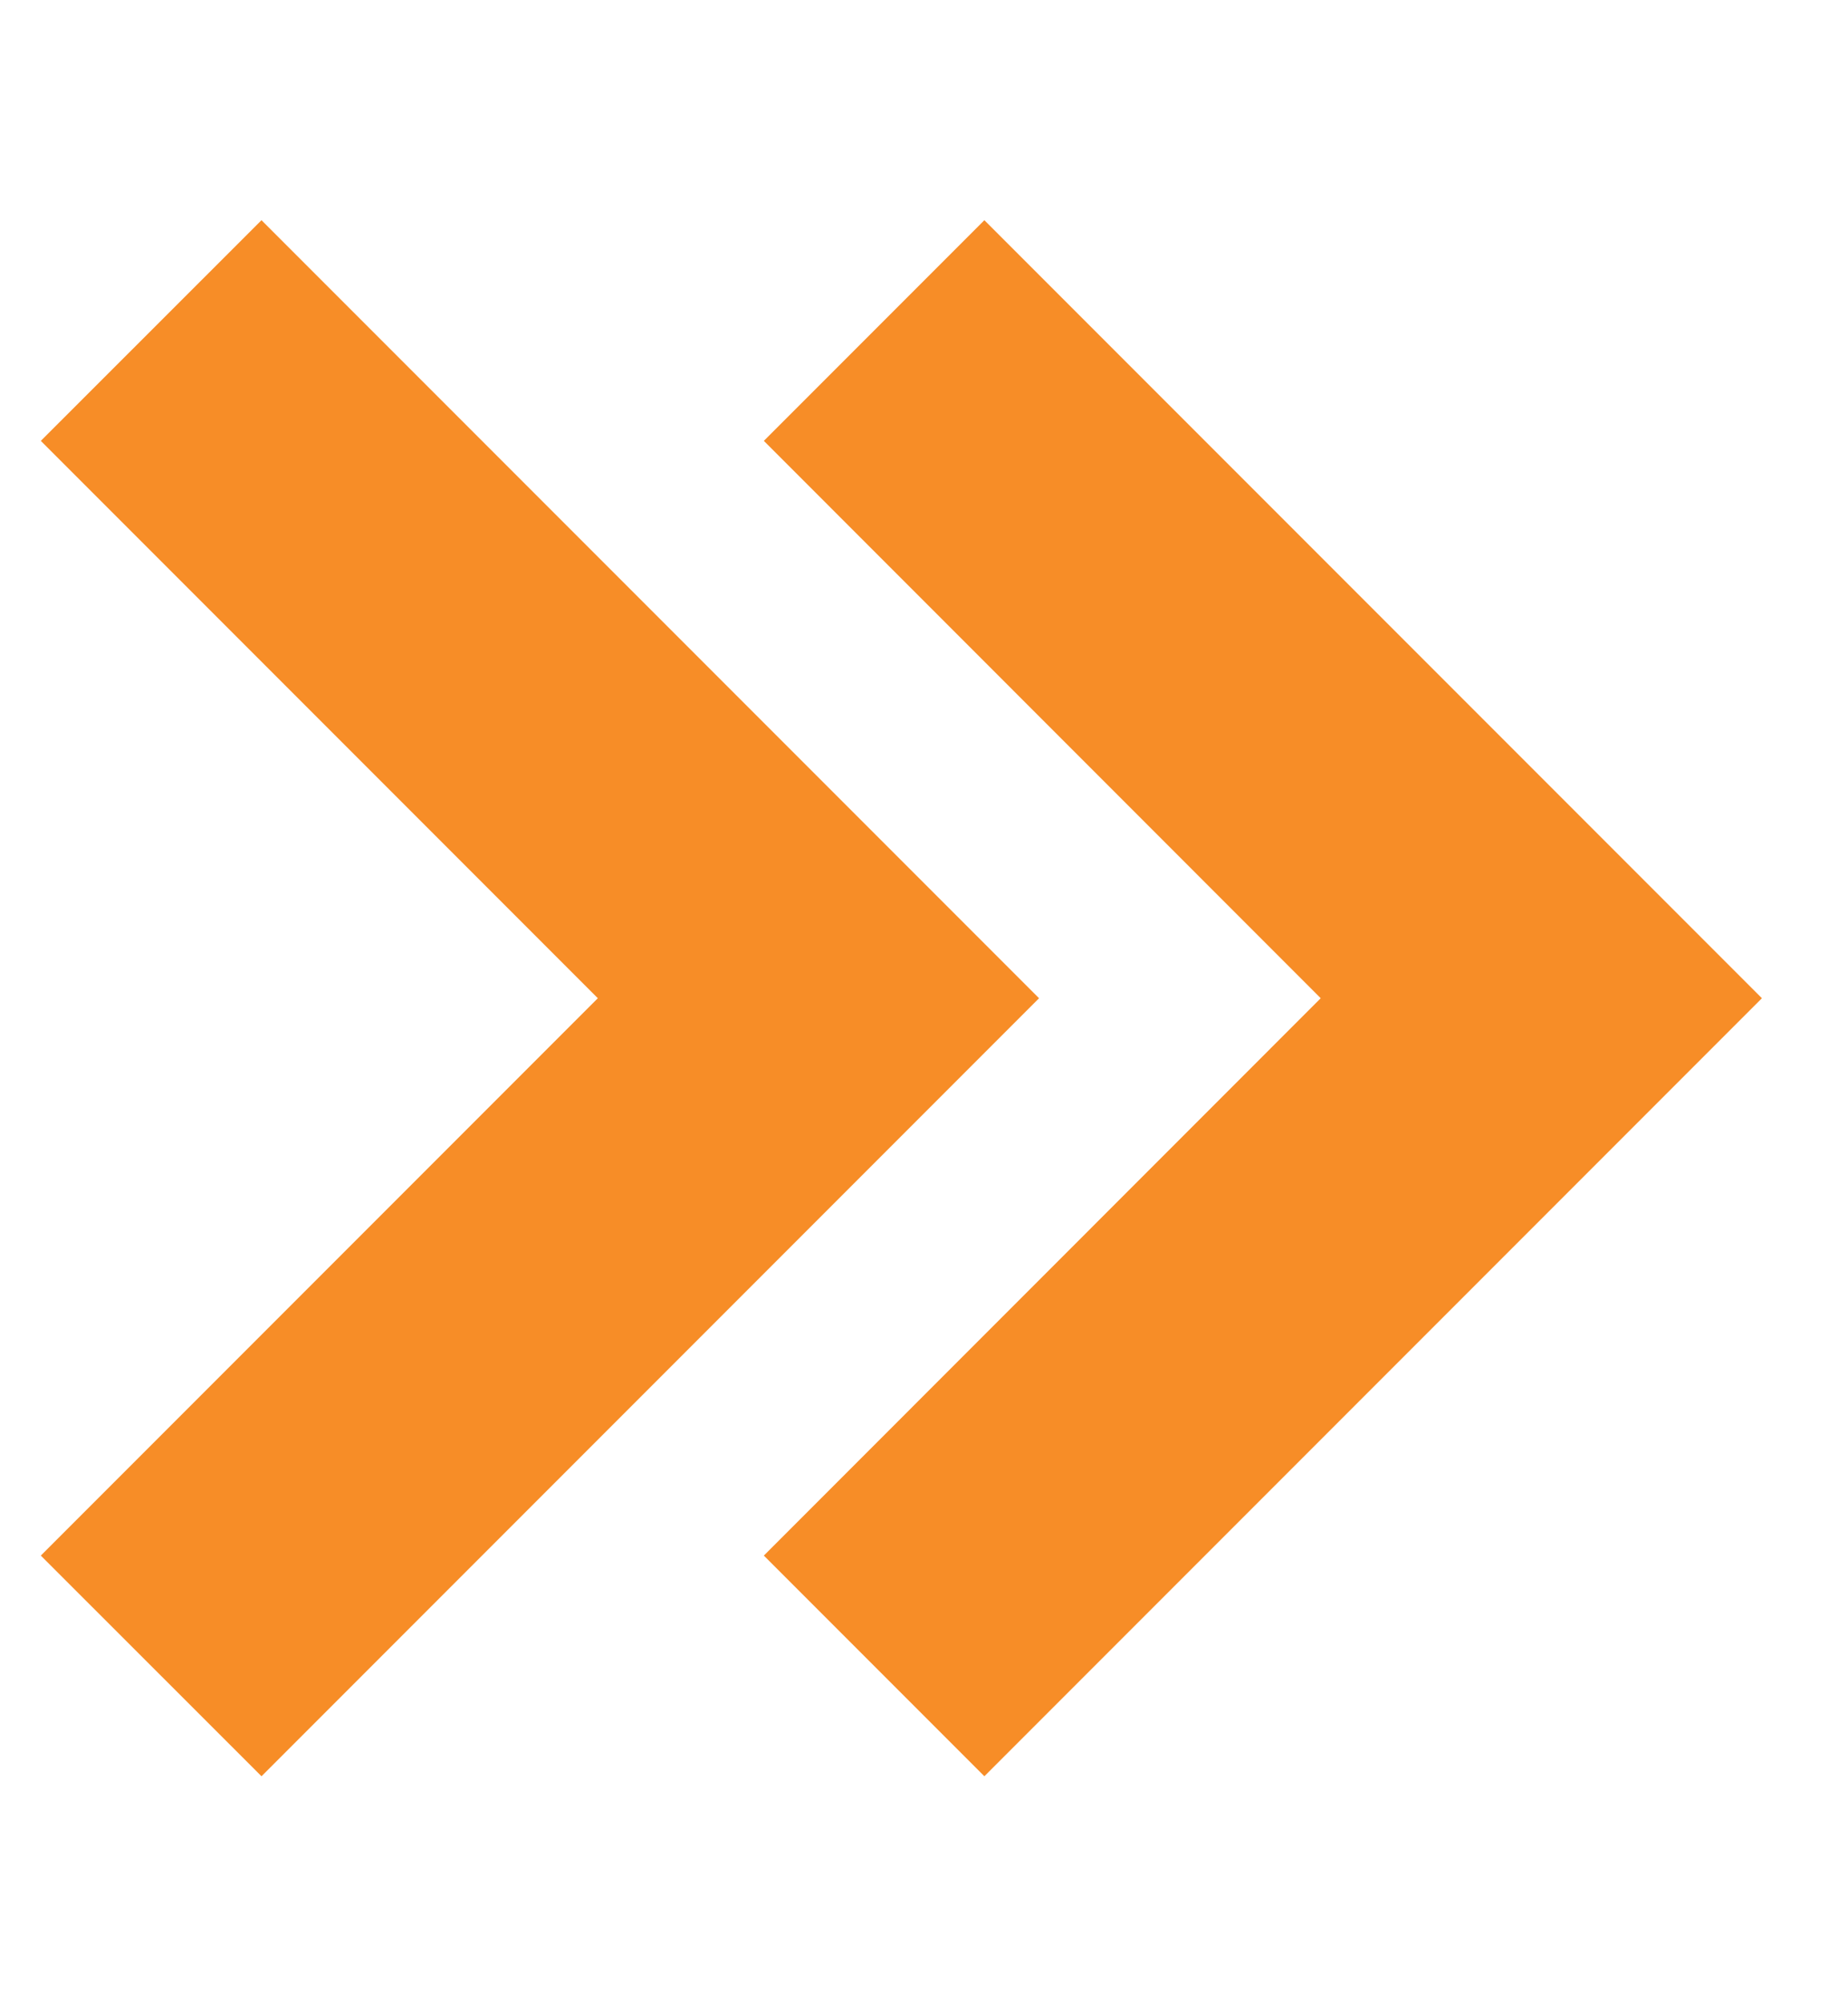 <svg width="12" height="13" viewBox="0 0 12 13" fill="none" xmlns="http://www.w3.org/2000/svg">
<g clip-path="url(#clip0_510_2751)">
<path d="M4.96 2.861L8.576 6.478L4.96 10.095L6.392 11.527L11.441 6.478L6.392 1.429L4.96 2.861Z" fill="#F78D27"/>
<path d="M1.698 11.527L6.747 6.478L1.698 1.429L0.265 2.861L3.882 6.478L0.265 10.095L1.698 11.527Z" fill="#F78D27"/>
</g>
<defs>
<clipPath id="clip0_510_2751">
<rect width="11.176" height="11.176" fill="white" transform="translate(0.265 0.89)"/>
</clipPath>
</defs>
</svg>
